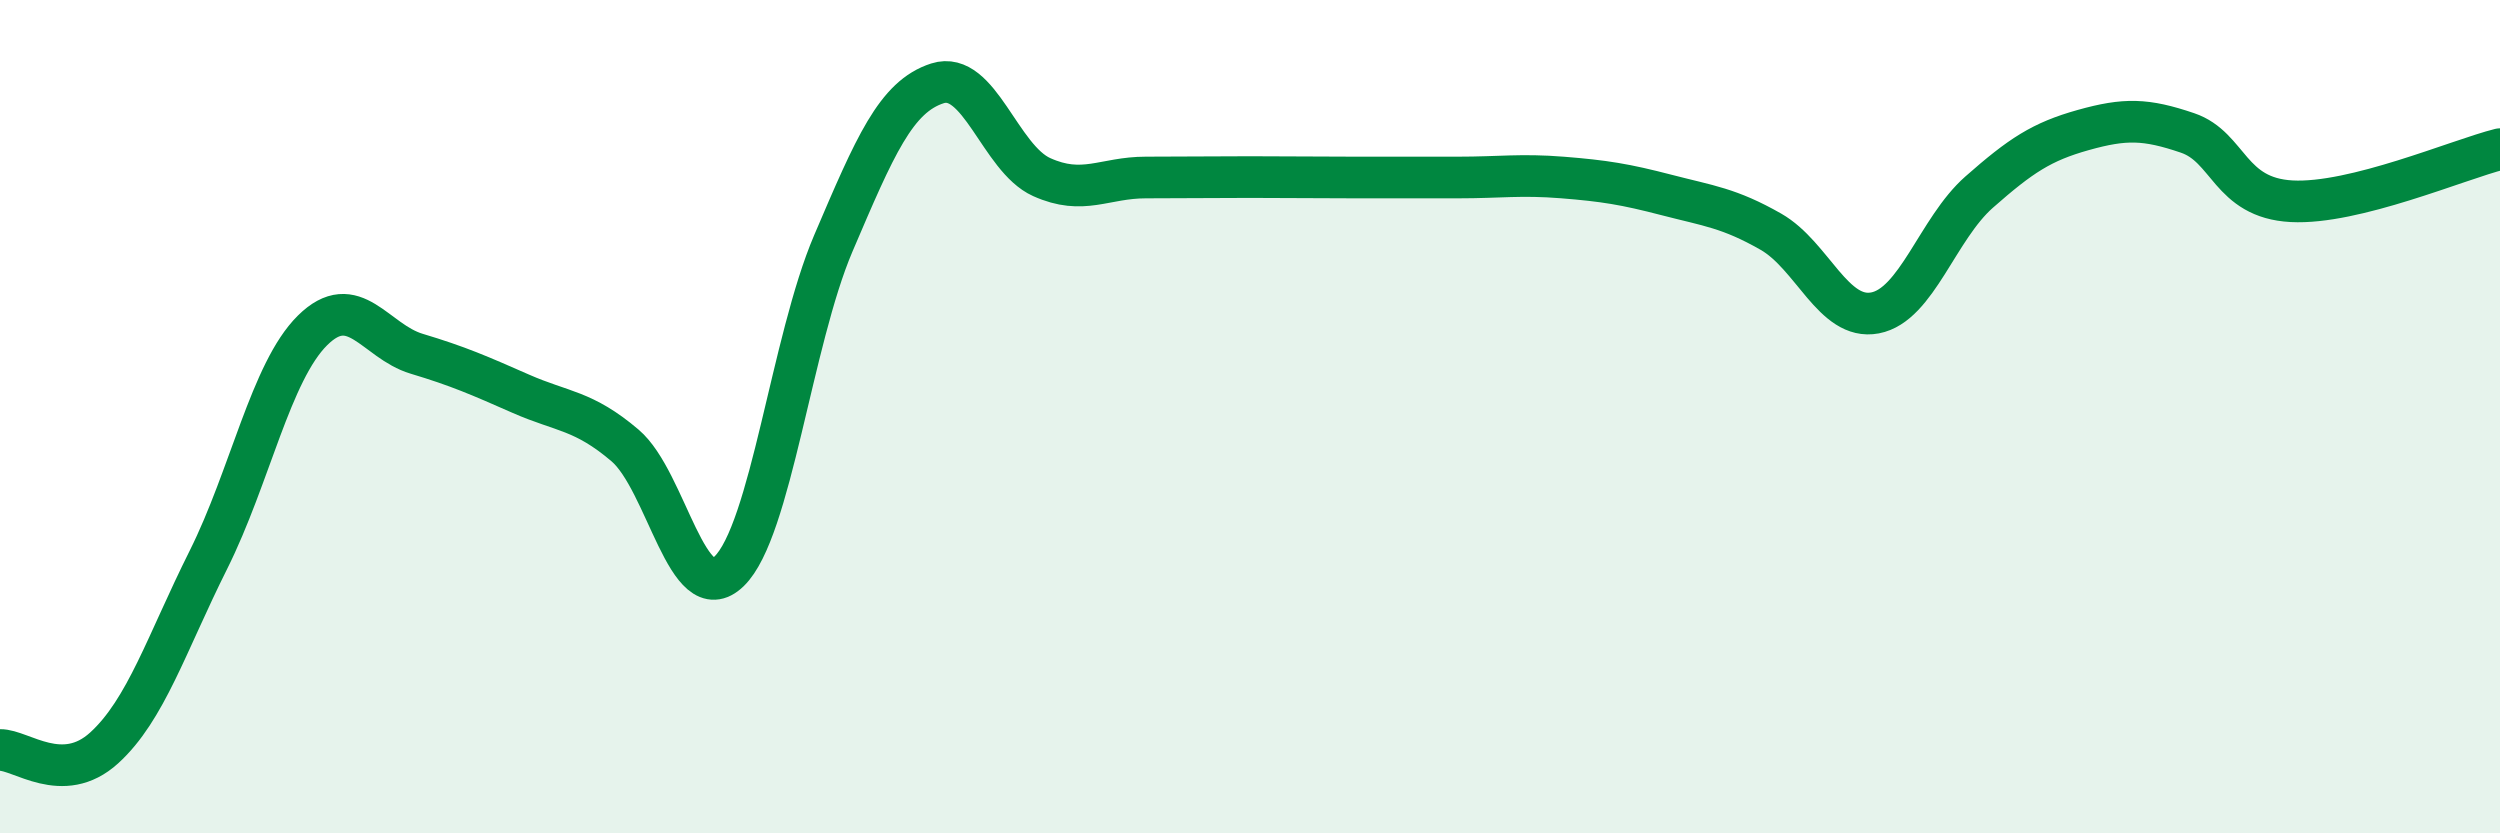 
    <svg width="60" height="20" viewBox="0 0 60 20" xmlns="http://www.w3.org/2000/svg">
      <path
        d="M 0,18 C 0.5,17.99 1.5,18.86 2.5,17.95 C 3.5,17.04 4,15.44 5,13.44 C 6,11.44 6.5,8.92 7.5,7.93 C 8.5,6.94 9,8.19 10,8.49 C 11,8.79 11.5,9.01 12.5,9.45 C 13.5,9.89 14,9.84 15,10.69 C 16,11.54 16.5,14.68 17.5,13.71 C 18.5,12.74 19,8.18 20,5.84 C 21,3.5 21.5,2.32 22.5,2 C 23.5,1.68 24,3.8 25,4.25 C 26,4.7 26.5,4.26 27.5,4.26 C 28.5,4.26 29,4.25 30,4.25 C 31,4.25 31.5,4.26 32.5,4.26 C 33.5,4.26 34,4.26 35,4.26 C 36,4.26 36.5,4.18 37.5,4.26 C 38.5,4.34 39,4.42 40,4.68 C 41,4.94 41.5,4.99 42.5,5.56 C 43.5,6.13 44,7.7 45,7.51 C 46,7.32 46.5,5.49 47.5,4.61 C 48.5,3.73 49,3.4 50,3.12 C 51,2.84 51.5,2.85 52.5,3.19 C 53.5,3.53 53.5,4.75 55,4.83 C 56.5,4.91 59,3.83 60,3.58L60 20L0 20Z"
        fill="#008740"
        opacity="0.1"
        stroke-linecap="round"
        stroke-linejoin="round"
      />
      <path
        d="M 0,18 C 0.5,17.99 1.5,18.86 2.5,17.95 C 3.5,17.04 4,15.44 5,13.44 C 6,11.44 6.5,8.92 7.5,7.93 C 8.5,6.94 9,8.19 10,8.49 C 11,8.79 11.5,9.01 12.5,9.45 C 13.5,9.89 14,9.84 15,10.69 C 16,11.54 16.5,14.68 17.5,13.71 C 18.5,12.74 19,8.18 20,5.84 C 21,3.5 21.5,2.32 22.5,2 C 23.5,1.68 24,3.8 25,4.25 C 26,4.7 26.5,4.26 27.5,4.26 C 28.5,4.26 29,4.25 30,4.25 C 31,4.25 31.5,4.26 32.5,4.26 C 33.5,4.26 34,4.26 35,4.26 C 36,4.26 36.5,4.18 37.5,4.26 C 38.5,4.34 39,4.42 40,4.68 C 41,4.94 41.5,4.99 42.5,5.56 C 43.5,6.13 44,7.7 45,7.51 C 46,7.32 46.5,5.49 47.5,4.61 C 48.5,3.73 49,3.4 50,3.12 C 51,2.84 51.5,2.85 52.5,3.19 C 53.5,3.53 53.5,4.75 55,4.83 C 56.5,4.91 59,3.83 60,3.58"
        stroke="#008740"
        stroke-width="1"
        fill="none"
        stroke-linecap="round"
        stroke-linejoin="round"
      />
    </svg>
  
